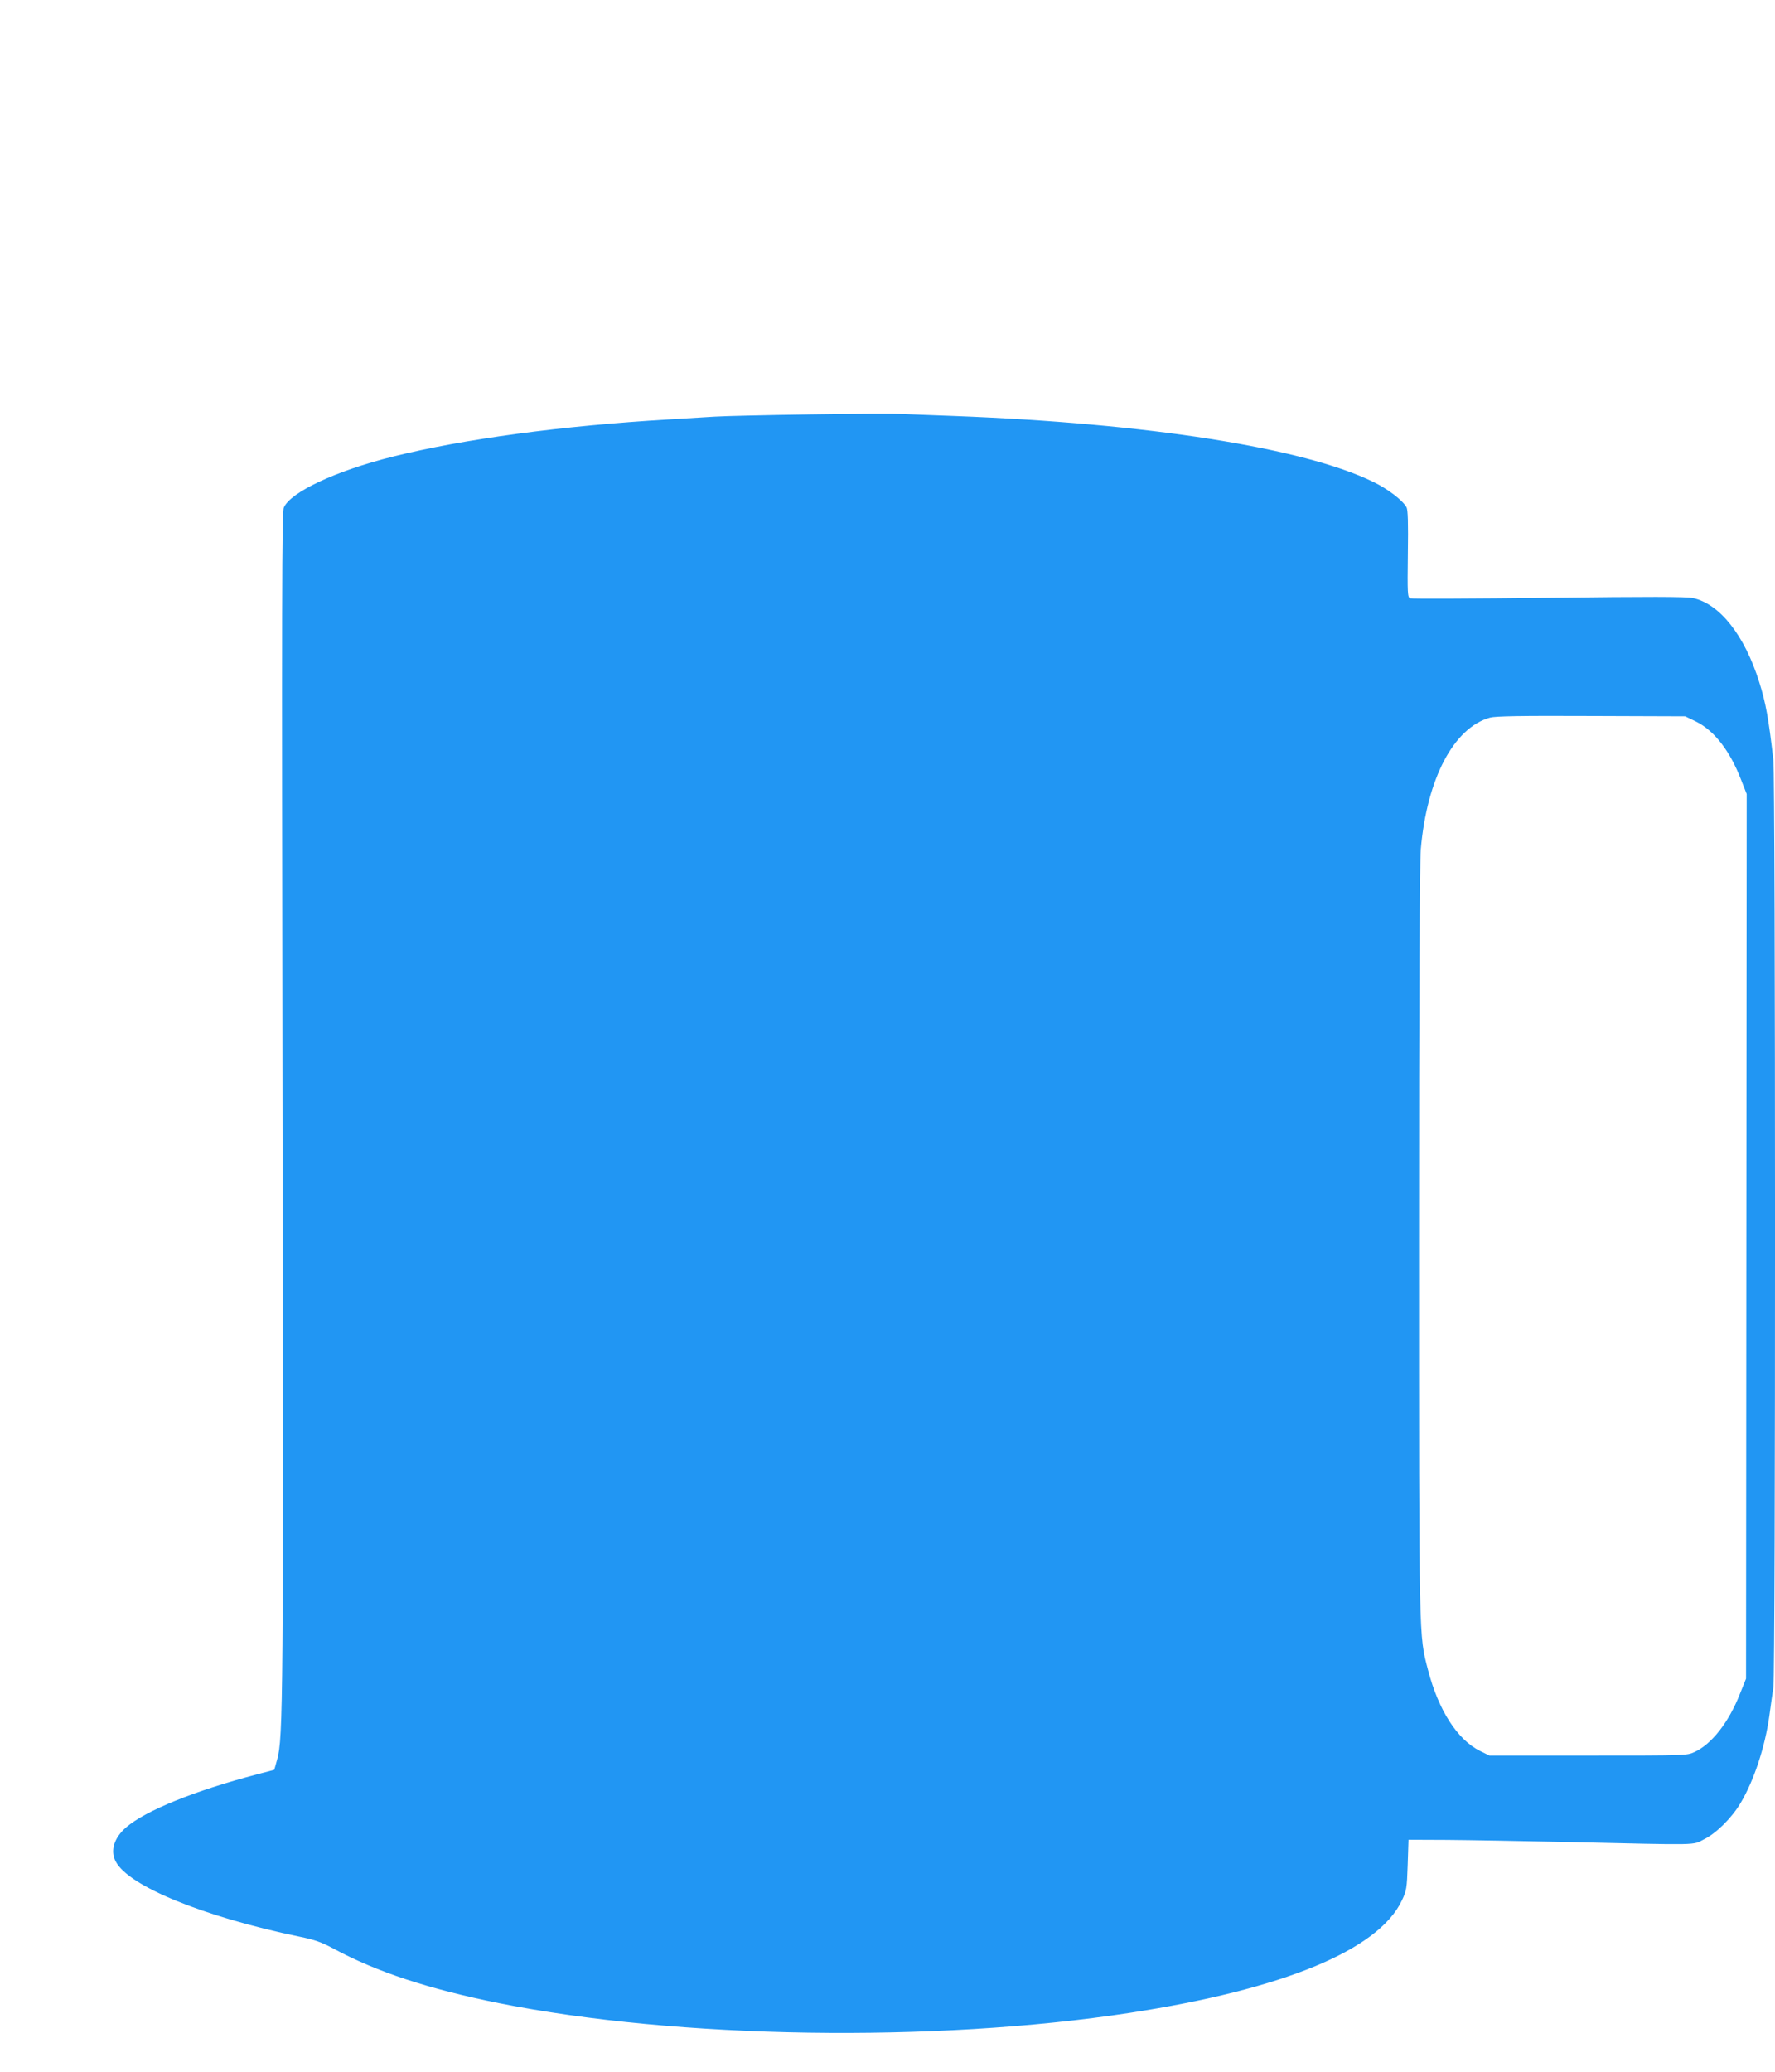 <?xml version="1.0" standalone="no"?>
<!DOCTYPE svg PUBLIC "-//W3C//DTD SVG 20010904//EN"
 "http://www.w3.org/TR/2001/REC-SVG-20010904/DTD/svg10.dtd">
<svg version="1.0" xmlns="http://www.w3.org/2000/svg"
 width="1097pt" height="1280pt" viewBox="0 0 1097 1280"
 preserveAspectRatio="xMidYMid meet">
<g transform="translate(0,1280) scale(0.1,-0.1)"
fill="#2196f3" stroke="none">
<path d="M5015 10240 c-269 -4 -539 -10 -600 -14 -60 -4 -186 -11 -280 -17
-661 -39 -1273 -121 -1708 -230 -353 -88 -633 -220 -673 -315 -12 -29 -13
-544 -8 -3627 6 -3722 4 -3976 -33 -4106 l-18 -64 -110 -29 c-381 -100 -686
-223 -806 -327 -74 -64 -99 -144 -64 -210 78 -152 543 -342 1137 -465 94 -19
135 -34 210 -74 265 -143 587 -249 1019 -336 1106 -221 2690 -246 3904 -60
946 145 1535 388 1679 694 29 61 31 73 36 220 l5 155 240 -1 c132 -1 467 -7
745 -13 836 -19 766 -21 842 17 75 37 172 133 226 225 82 138 150 344 177 537
8 63 20 143 25 176 14 87 13 5607 0 5728 -30 261 -47 353 -87 481 -91 291
-245 486 -412 521 -42 8 -266 9 -893 1 -460 -5 -844 -7 -853 -3 -16 6 -17 30
-14 274 3 194 0 273 -8 288 -25 44 -116 114 -206 157 -430 211 -1396 362
-2587 407 -151 5 -302 12 -335 13 -33 2 -280 1 -550 -3z m5466 -1897 c114 -56
212 -183 281 -364 l33 -84 -2 -2732 -2 -2733 -37 -92 c-69 -177 -175 -312
-281 -361 -48 -22 -51 -22 -658 -22 l-610 0 -57 28 c-140 69 -258 251 -323
503 -56 217 -55 150 -55 2649 0 1515 4 2341 11 2419 38 437 204 751 428 813
35 9 187 12 626 10 l580 -2 66 -32z"/>
</g>
</svg>

